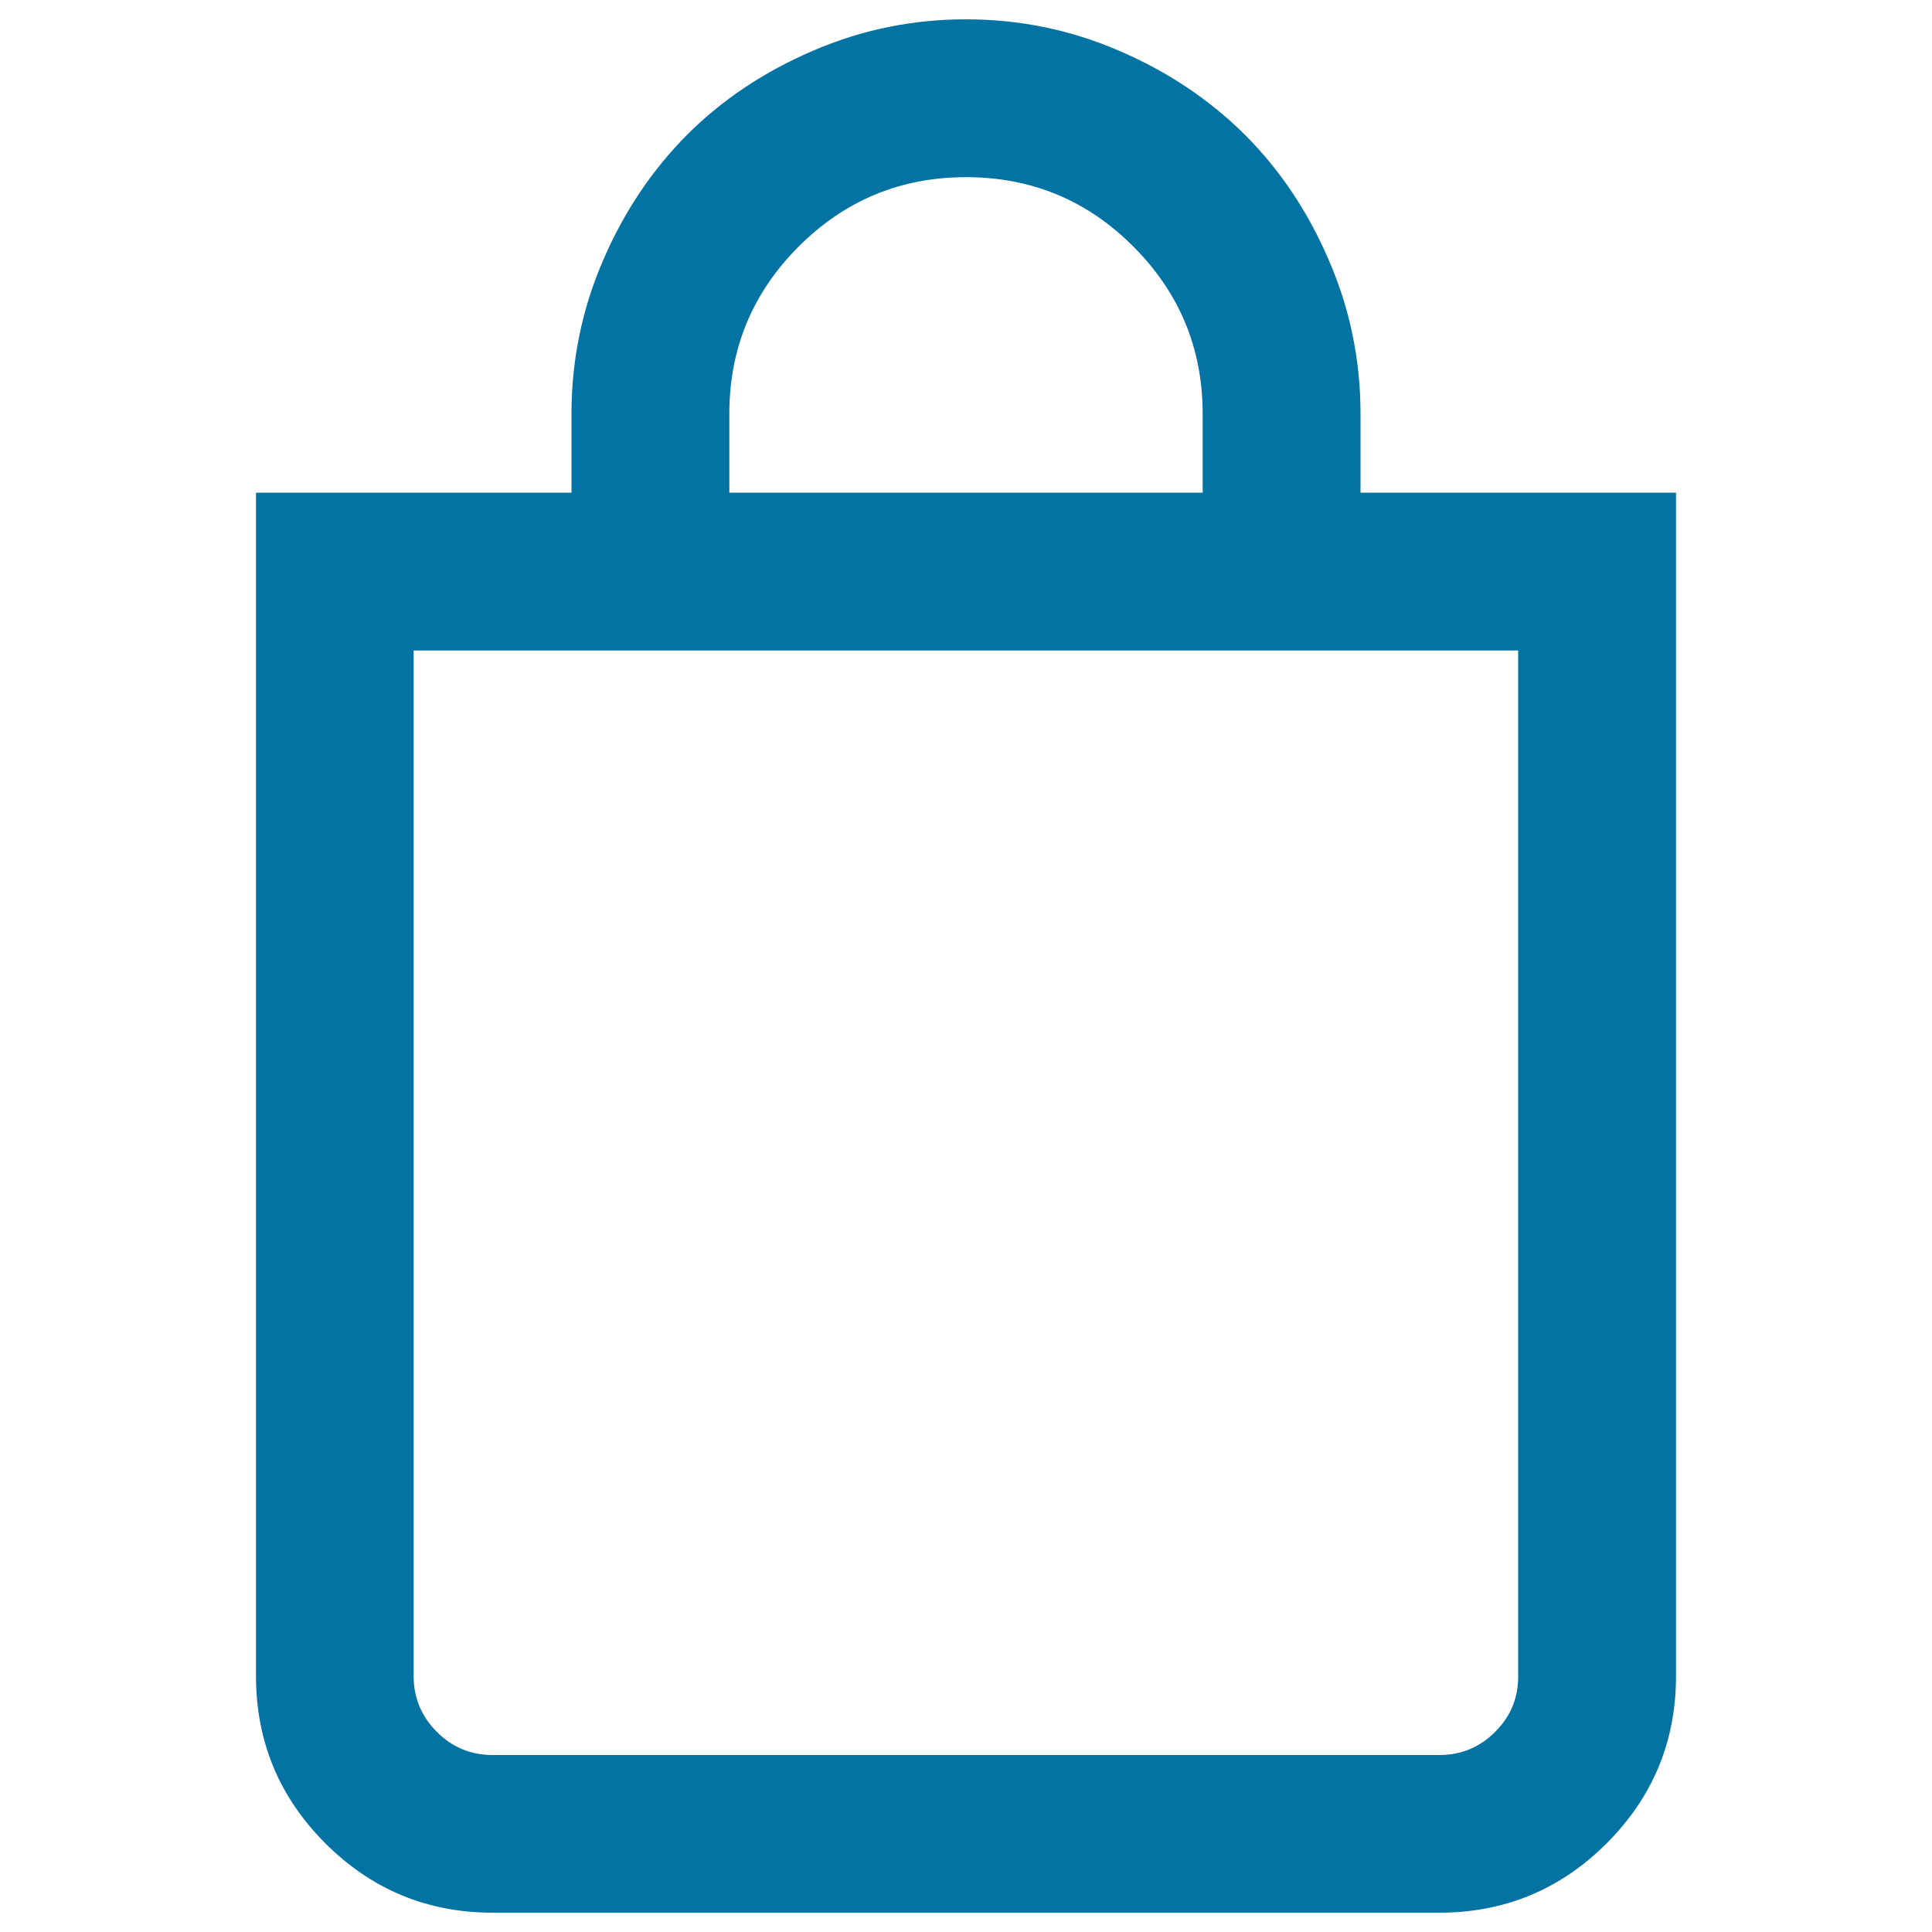 <svg xmlns="http://www.w3.org/2000/svg" viewBox="0 0 1000 1000" style="fill:#0273a2">
<title>Bag SVG icon</title>
<path d="M500,10c27.6,0,54.1,5.4,79.3,16.3c25.2,10.8,46.9,25.4,65.1,43.5c18.2,18.2,32.7,39.9,43.5,65.1c10.9,25.2,16.3,51.6,16.3,79.3V255h163.3v612.5c0,33.8-12,62.7-35.9,86.6C807.7,978,778.8,990,745,990H255c-33.8,0-62.7-12-86.6-35.9c-23.9-23.9-35.9-52.8-35.9-86.6V255h163.3v-40.8c0-27.6,5.4-54.1,16.3-79.3c10.8-25.2,25.4-46.9,43.5-65.1c18.2-18.2,39.9-32.7,65.1-43.5C445.9,15.4,472.3,10,500,10z M785.8,867.5V336.7H214.1v530.8c0,11.3,4,20.9,12,28.9c8,8,17.6,12,28.9,12h490c11.3,0,20.9-4,28.9-12C781.9,888.4,785.9,878.8,785.8,867.5L785.8,867.5z M500,91.7c-33.8,0-62.7,12-86.6,35.9c-23.9,23.9-35.9,52.8-35.9,86.6V255h245v-40.8c0-33.8-12-62.7-35.9-86.6C562.7,103.6,533.8,91.7,500,91.7z"/>
</svg>